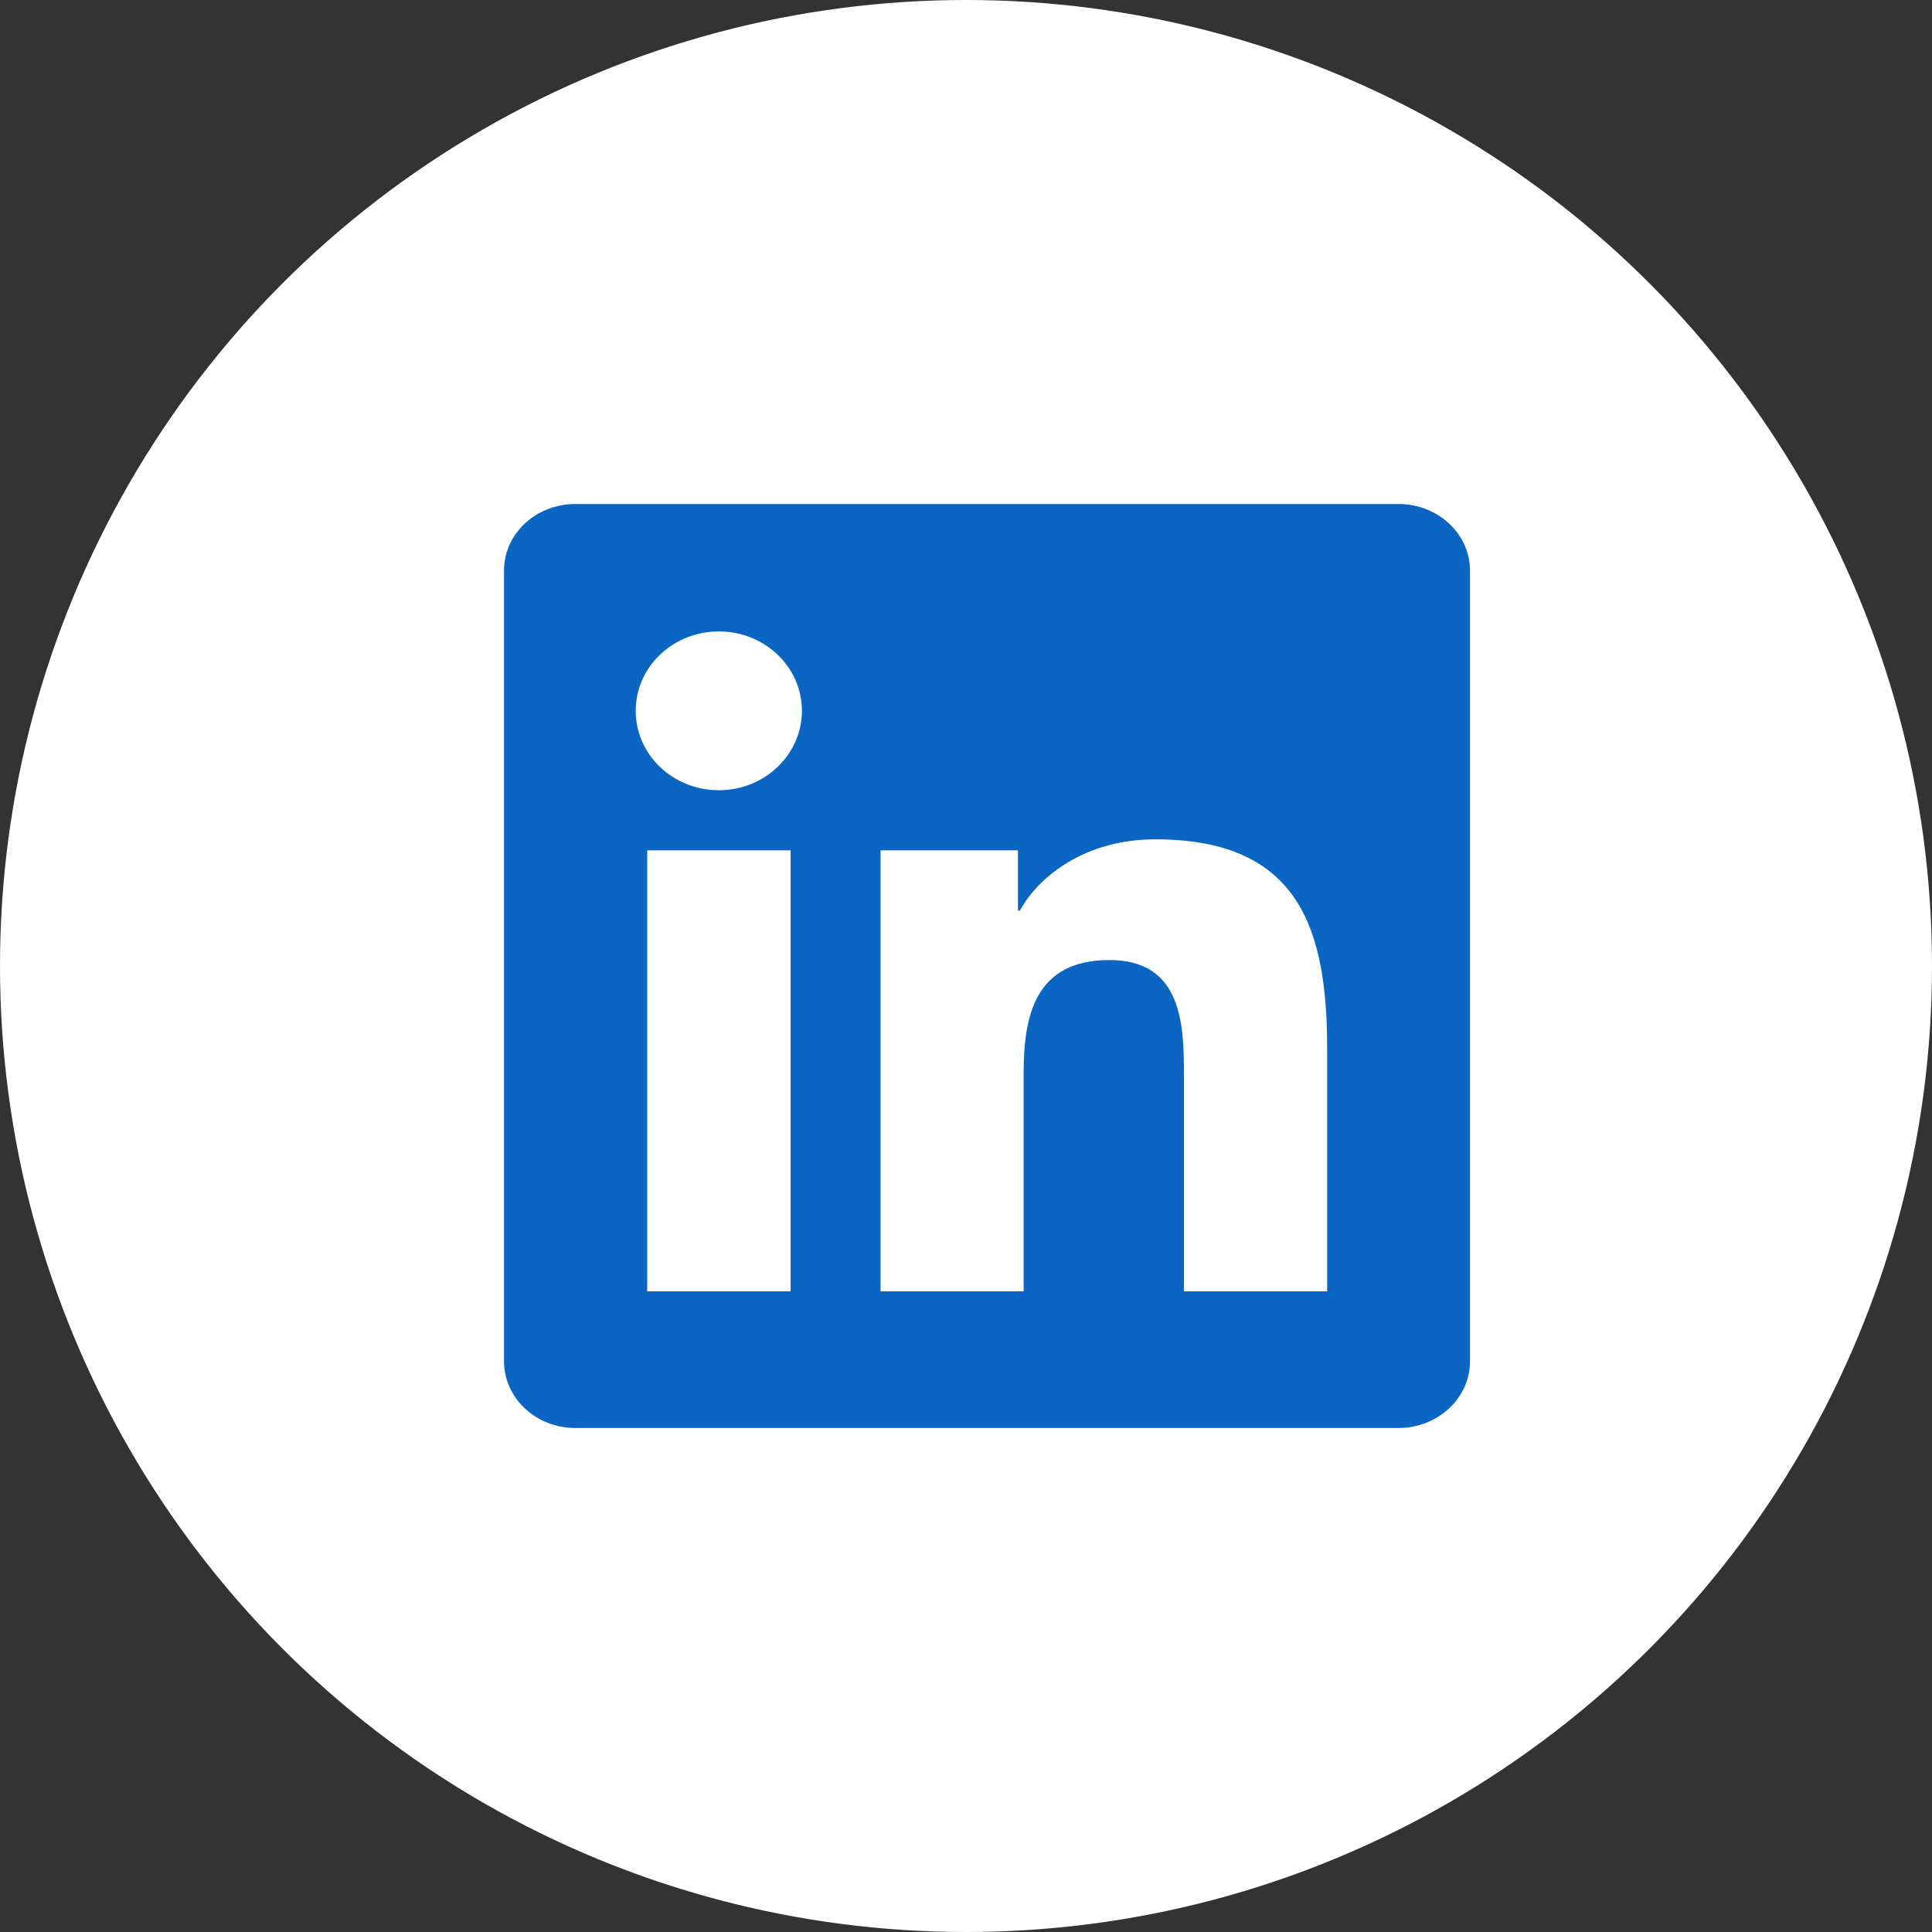 <svg width="46" height="46" viewBox="0 0 46 46" fill="none" xmlns="http://www.w3.org/2000/svg">
<rect x="0" y="0" width="46" height="46" fill="#333333" stroke="none"/>
<circle cx="23" cy="23" r="23" fill="white"/>
<g clip-path="url(#clip0_1755_4473)">
<path d="M33.297 12H13.698C12.759 12 12 12.709 12 13.585V32.41C12 33.287 12.759 34 13.698 34H33.297C34.236 34 35 33.287 35 32.414V13.585C35 12.709 34.236 12 33.297 12ZM18.824 30.747H15.41V20.246H18.824V30.747ZM17.117 18.815C16.02 18.815 15.136 17.968 15.136 16.924C15.136 15.88 16.02 15.034 17.117 15.034C18.208 15.034 19.093 15.88 19.093 16.924C19.093 17.964 18.208 18.815 17.117 18.815ZM31.599 30.747H28.19V25.643C28.19 24.427 28.167 22.858 26.415 22.858C24.641 22.858 24.372 24.186 24.372 25.557V30.747H20.966V20.246H24.237V21.681H24.282C24.735 20.856 25.849 19.984 27.507 19.984C30.962 19.984 31.599 22.158 31.599 24.985V30.747V30.747Z" fill="#0A66C2"/>
</g>
<defs>
<clipPath id="clip0_1755_4473">
<rect width="23" height="22" fill="white" transform="translate(12 12)"/>
</clipPath>
</defs>
</svg>
